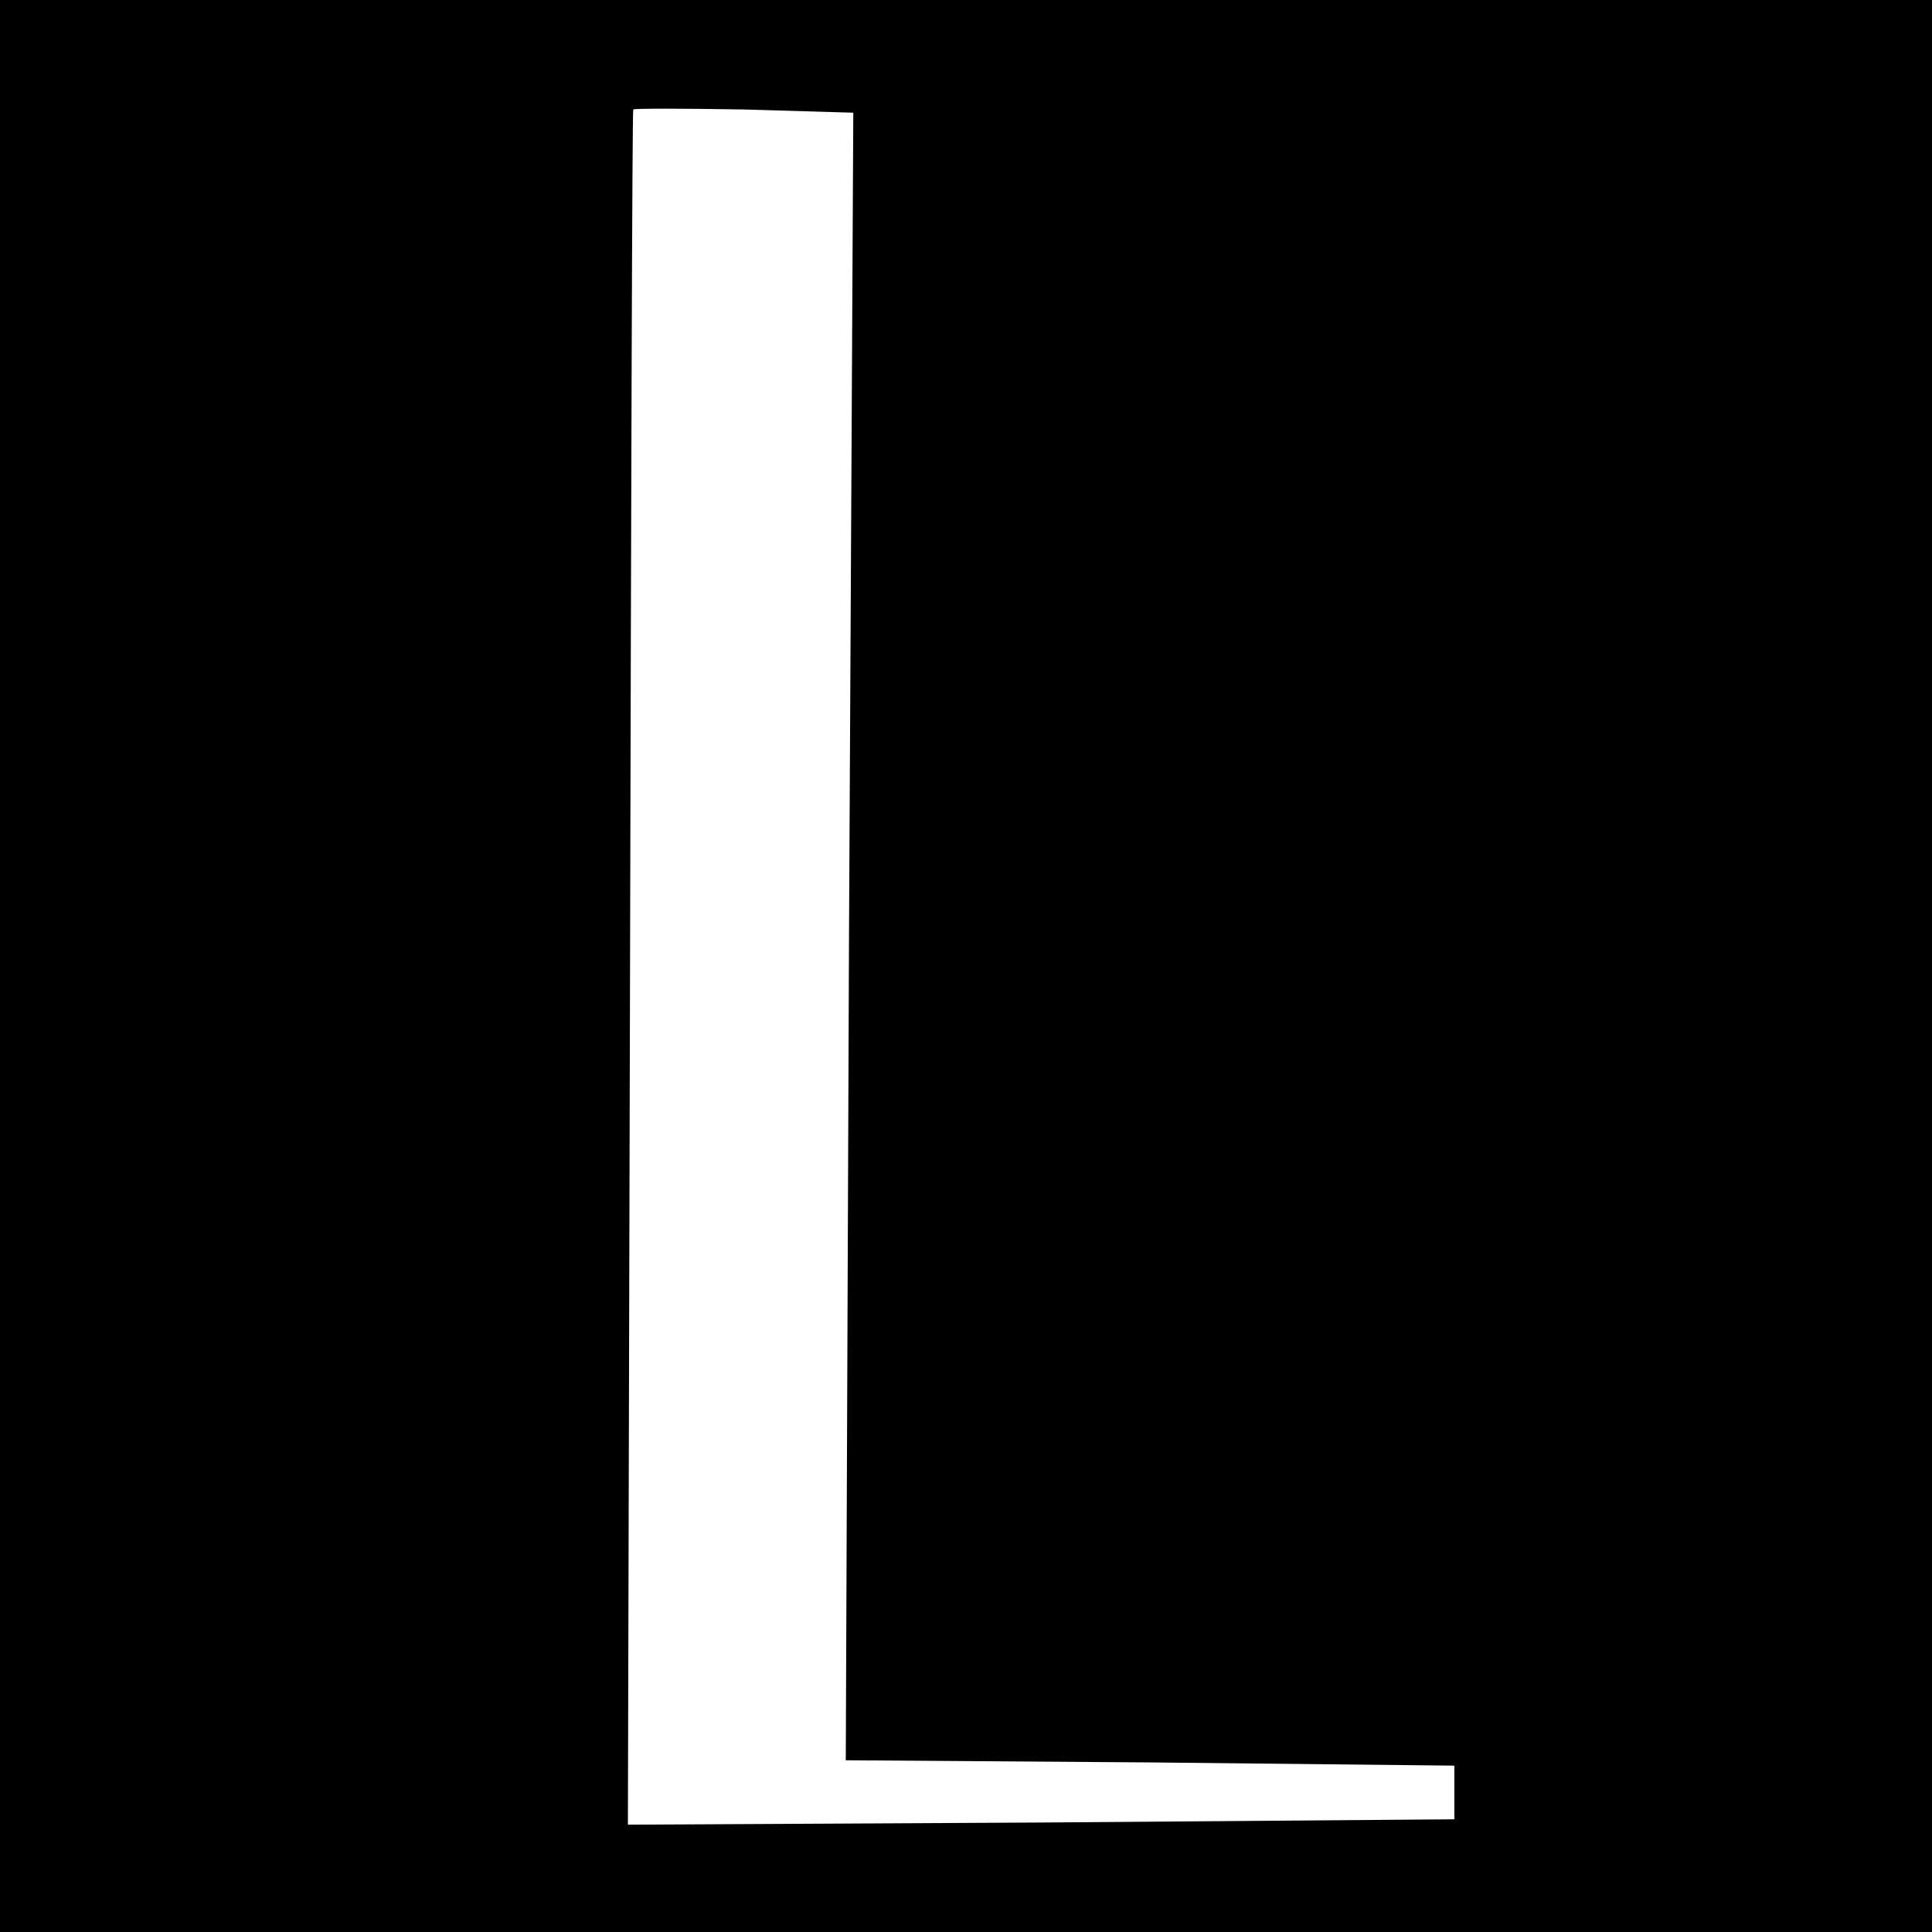 <?xml version="1.0" standalone="no"?>
<!DOCTYPE svg PUBLIC "-//W3C//DTD SVG 20010904//EN"
 "http://www.w3.org/TR/2001/REC-SVG-20010904/DTD/svg10.dtd">
<svg version="1.0" xmlns="http://www.w3.org/2000/svg"
 width="180pt" height="180pt" viewBox="0 0 180 180"
 preserveAspectRatio="xMidYMid meet">

<g transform="translate(0,180) scale(0.1,-0.1)"
fill="#000000" stroke="none">
<path d="M0 900 l0 -900 900 0 900 0 0 900 0 900 -900 0 -900 0 0 -900z m791
28 l-3 -768 283 -2 284 -3 0 -25 0 -25 -385 -3 -385 -2 2 797 c1 439 2 799 3
801 0 1 46 1 103 0 l102 -3 -4 -767z"/>
</g>
</svg>
